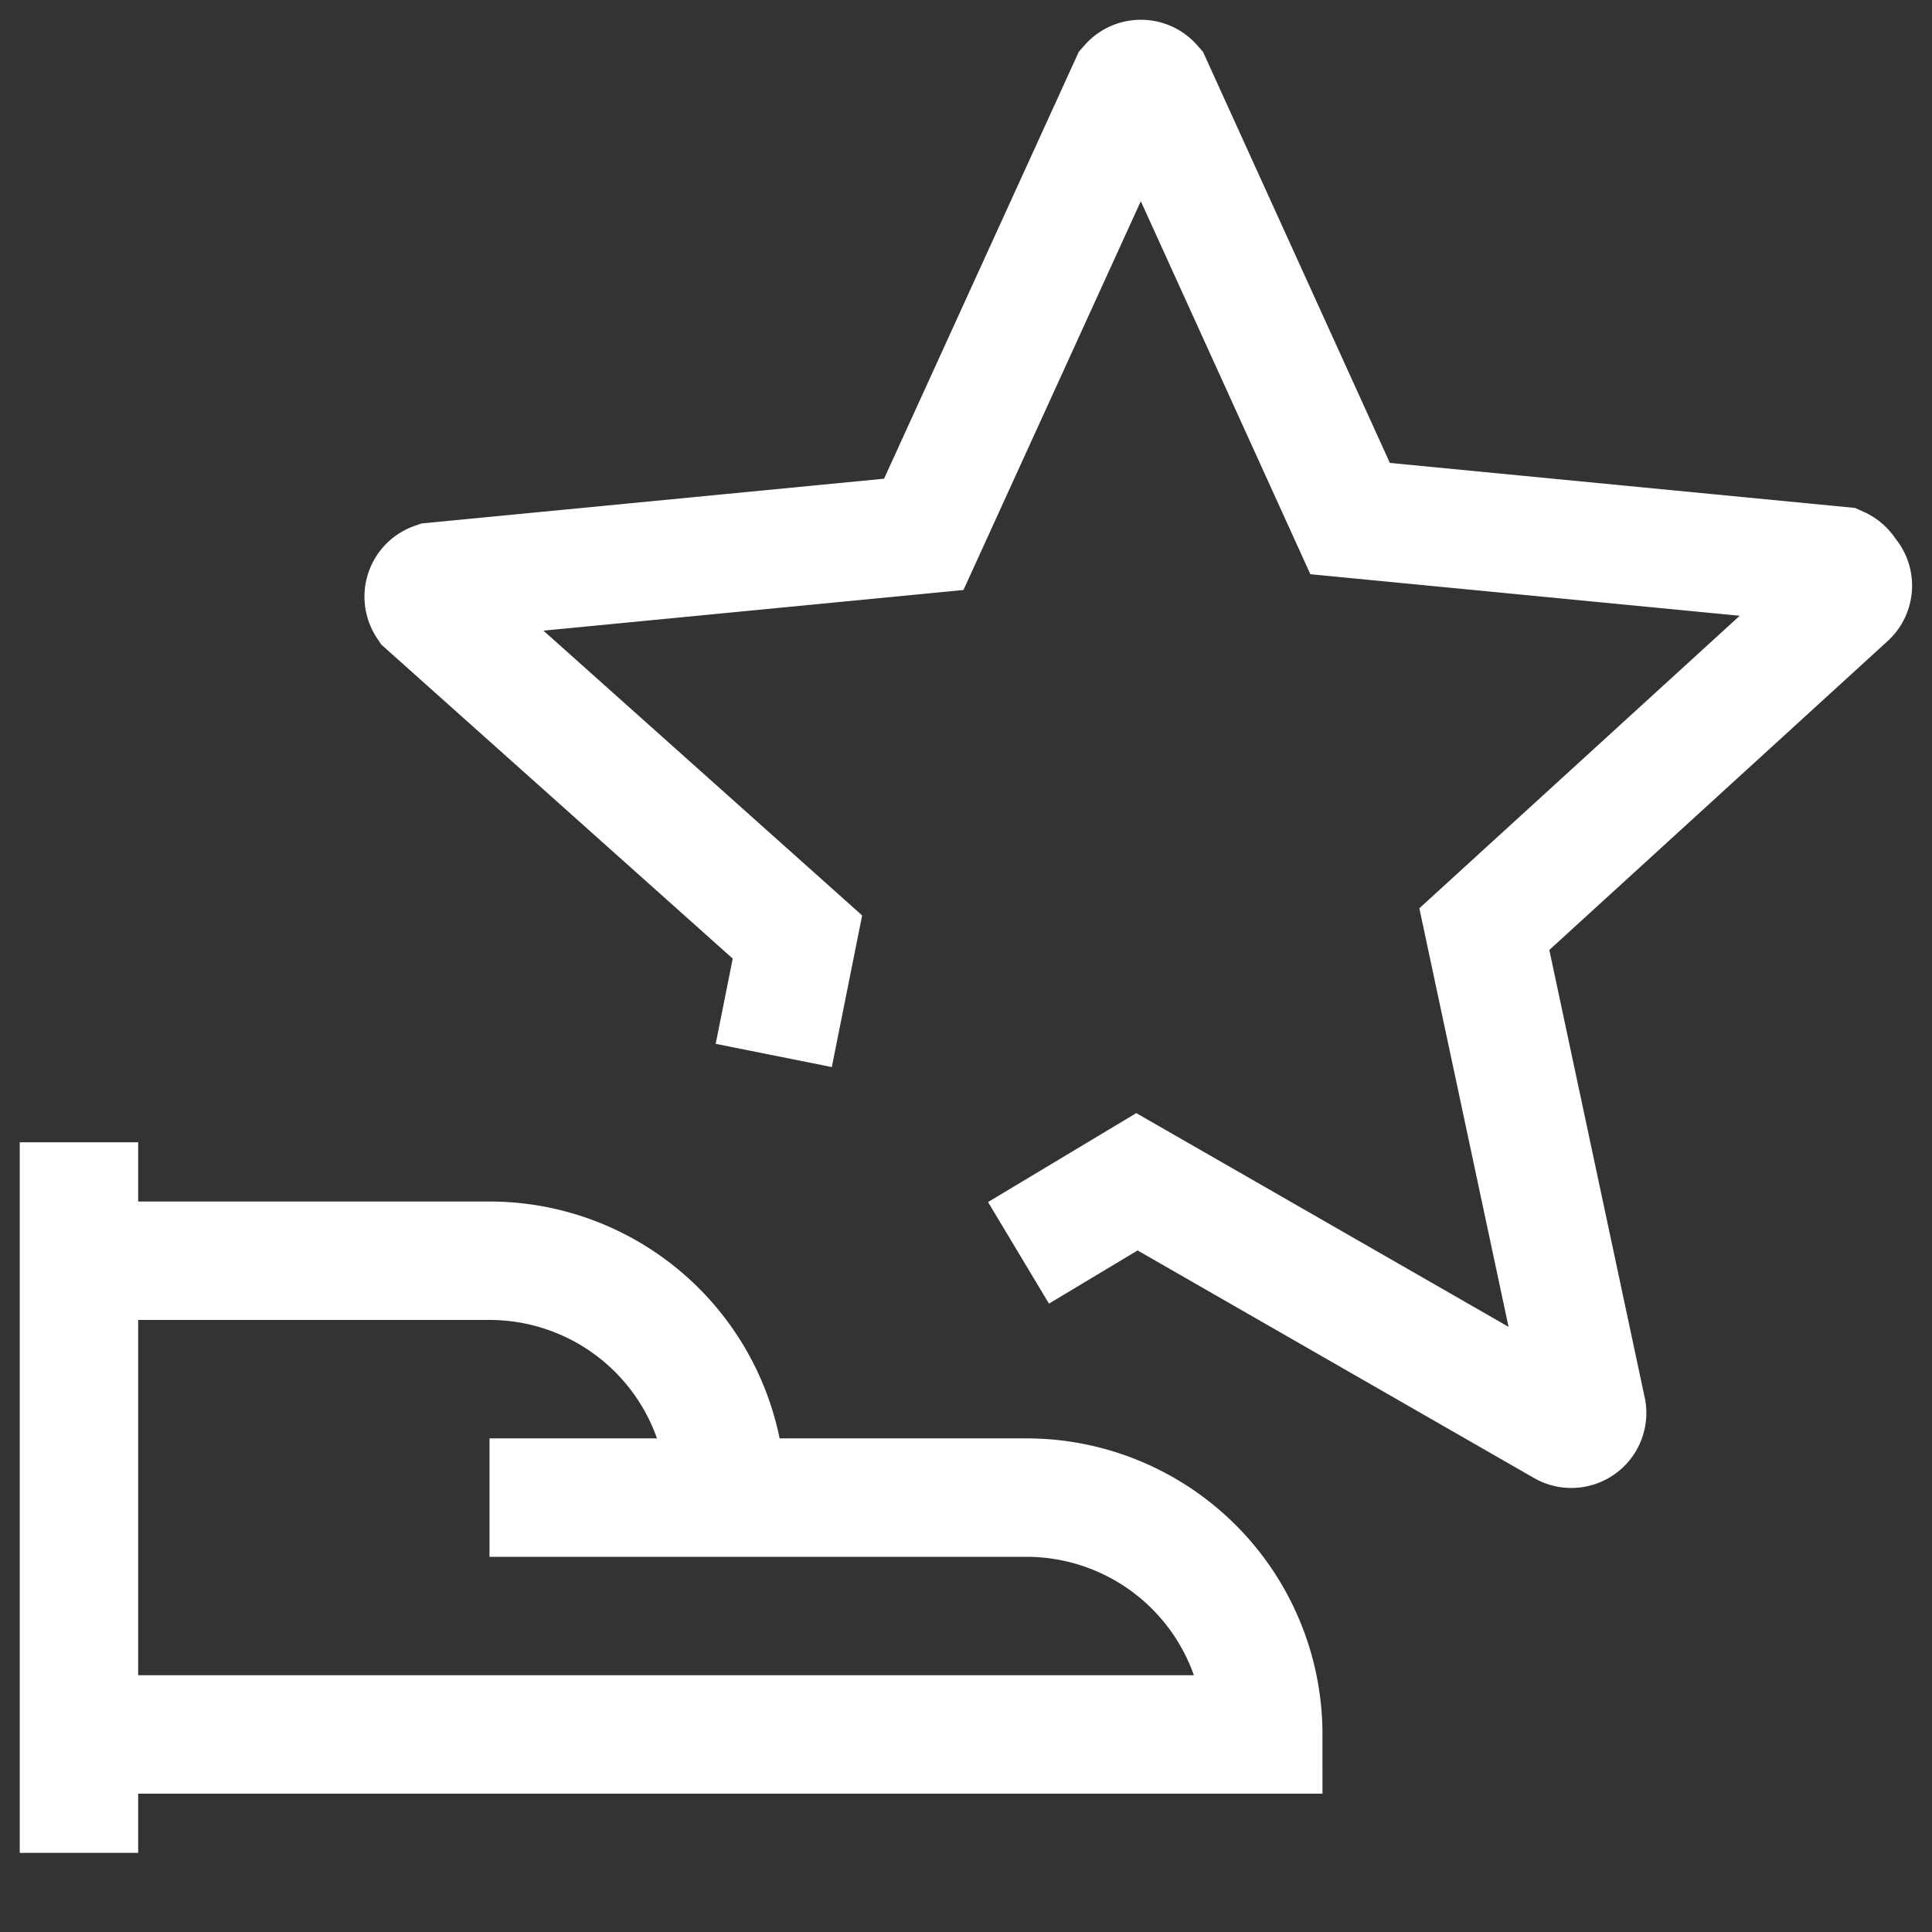 <svg viewBox="-0.2 -0.168 24.47 24.47" xmlns="http://www.w3.org/2000/svg">
	<rect x="-0.2" y="-0.168" width="24.47" height="24.47" fill="#333333" stroke="none"/>
	<path fill="none" stroke-width="1.5" stroke="#FFF" d="M 0.8 14.3 v 9 M 15.8 21.8 a 3 3 0 0 0 -3 -3 H 9 a 3 3 0 0 0 -3 -3 H 0.8 v 6 h 15 z M 6 18.8 h 3 M 12.7 15.7 l 1.5 -0.9 l 5.4 3.1 a 0.2 0.2 0 0 0 0.3 -0.2 l -1.3 -6.1 l 4.6 -4.2 a 0.2 0.2 0 0 0 0 -0.3 a 0.2 0.2 0 0 0 -0.1 -0.1 l -6.2 -0.6 L 14.4 0.9 a 0.2 0.2 0 0 0 -0.3 0 L 11.5 6.6 L 5.3 7.2 a 0.2 0.2 0 0 0 -0.1 0.3 l 4.7 4.2 l -0.3 1.5"></path>
</svg>